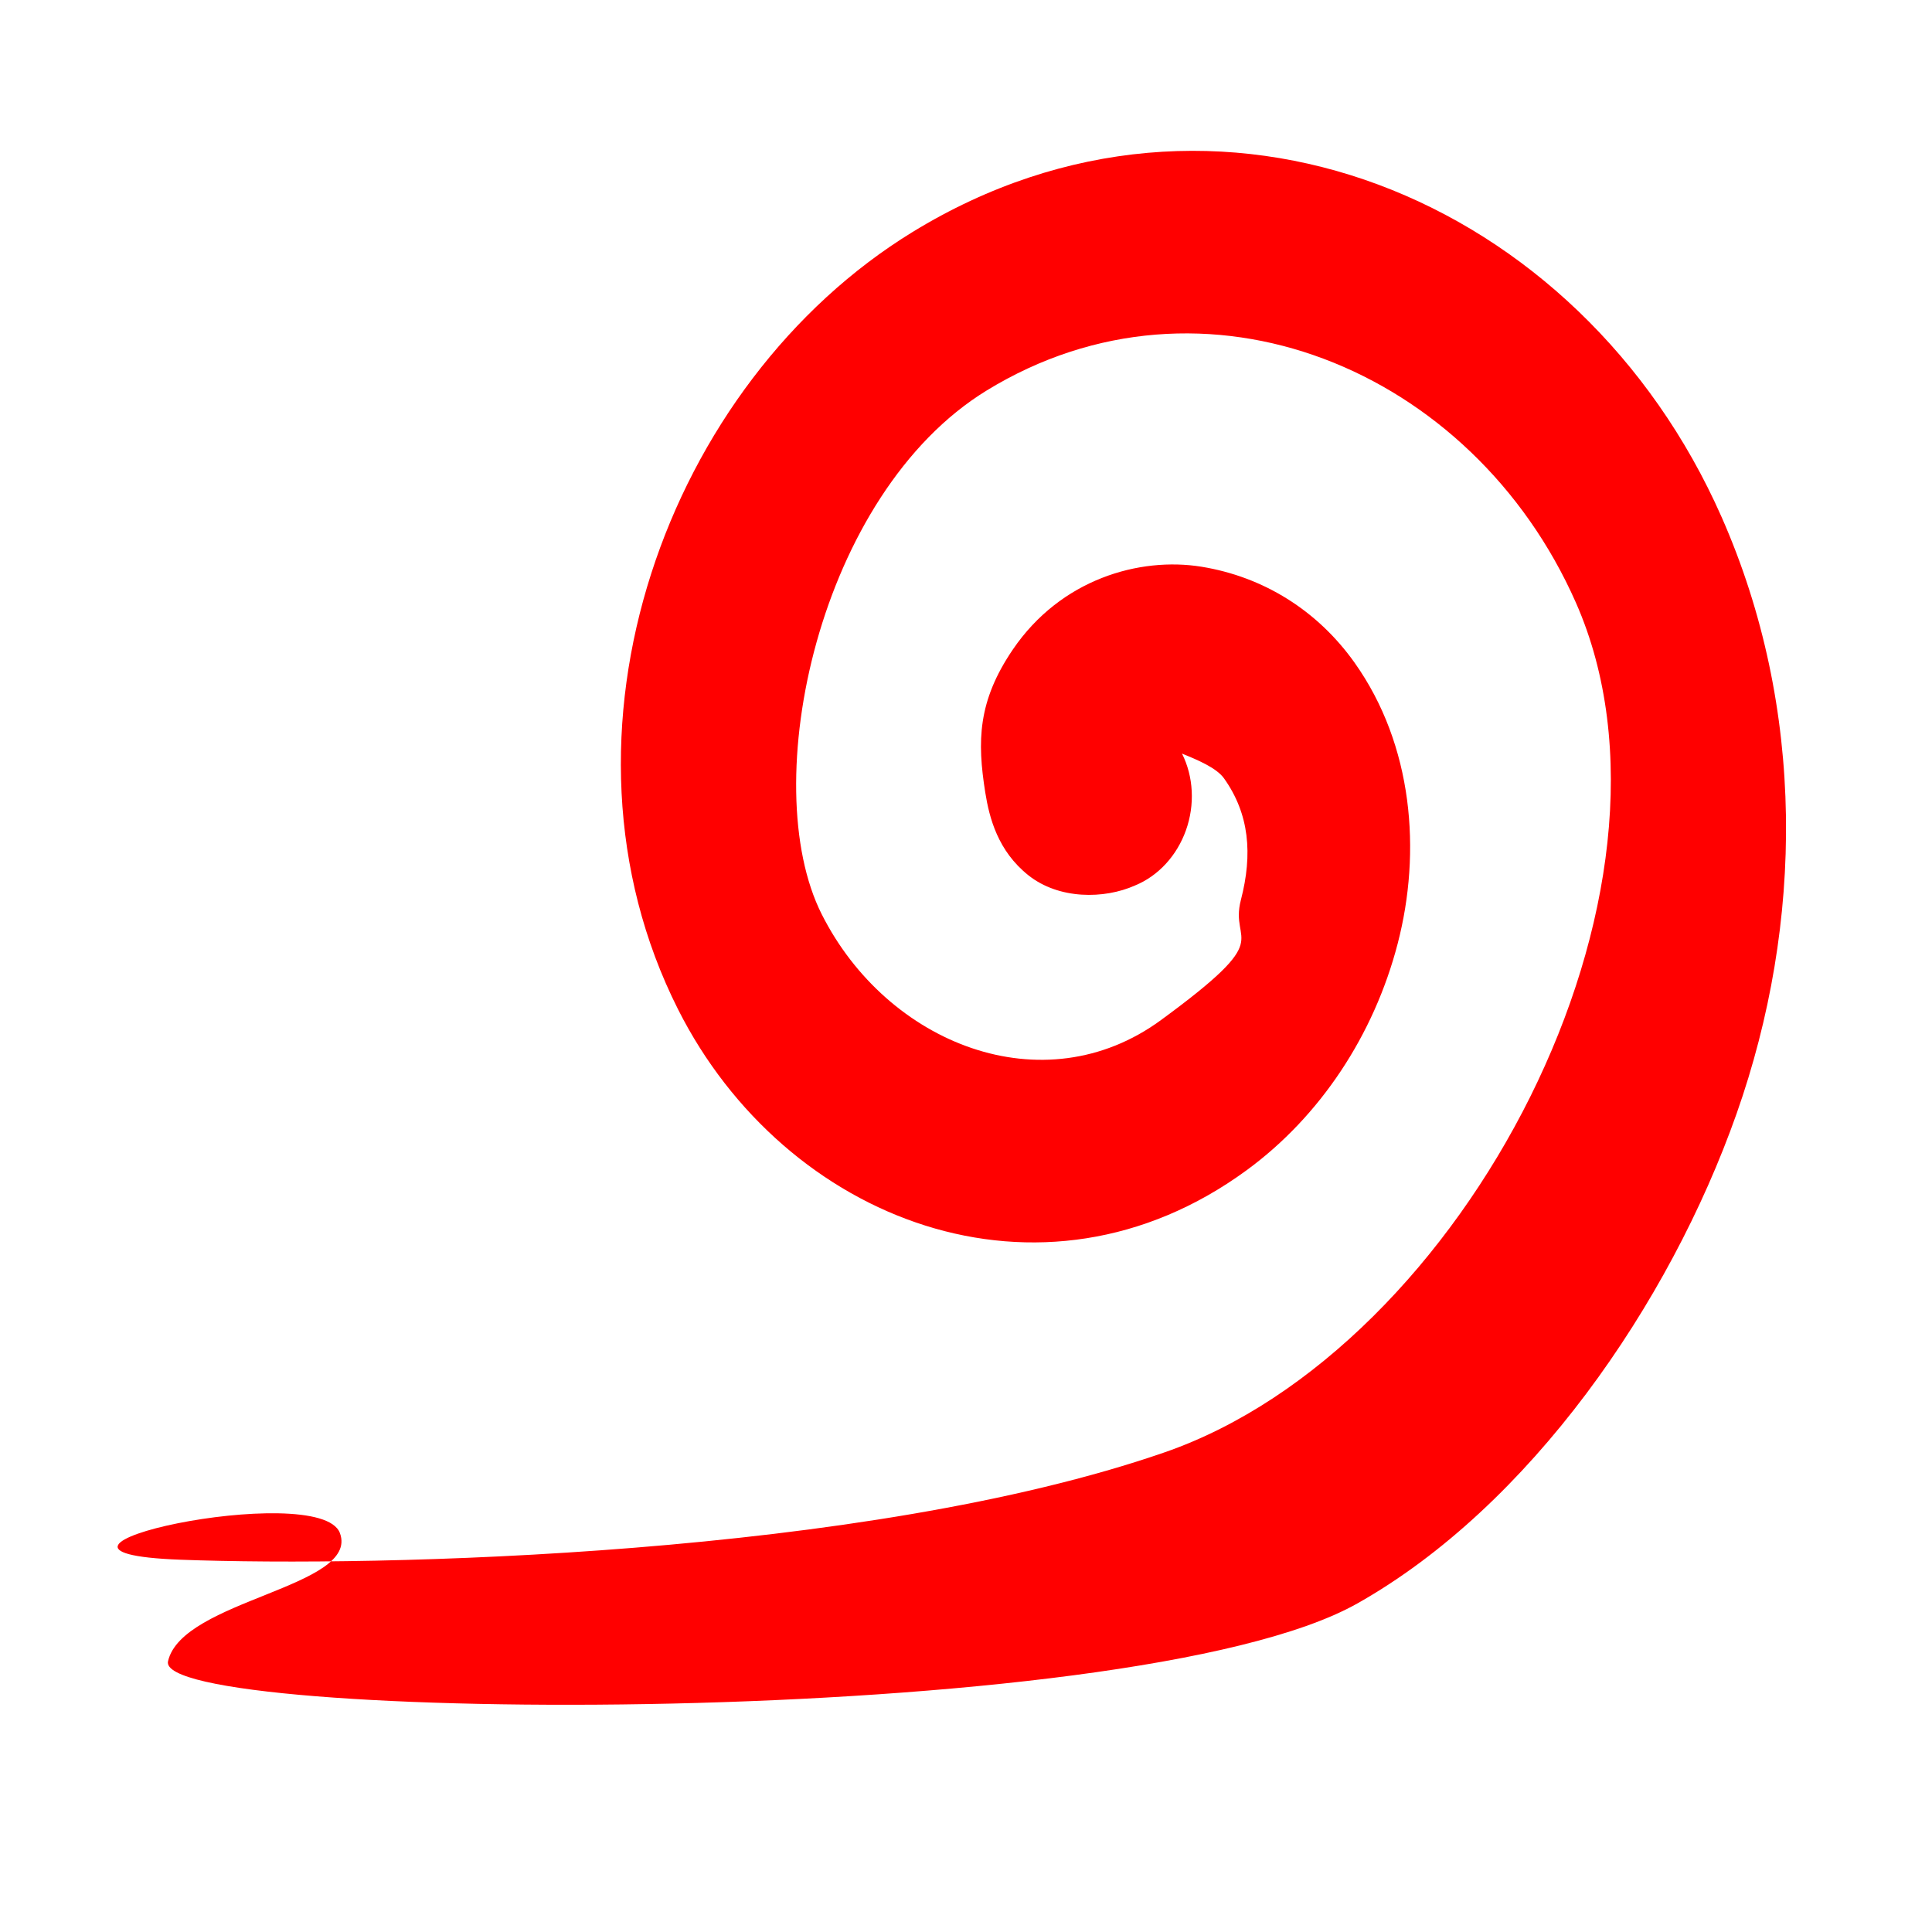 <?xml version="1.0" encoding="UTF-8"?>
<svg width="32" height="32" xmlns="http://www.w3.org/2000/svg" xmlns:svg="http://www.w3.org/2000/svg">
 <title>red swirl roll</title>

 <g>
  <title>Layer 1</title>
  <path transform="rotate(102.431 16.697,16.2) " d="m16.293,3.933c-3.321,-0.407 -6.805,0.322 -9.599,2.371c-4.668,3.423 -5.826,9.842 -1.726,14.099c3.313,3.44 9.452,4.25 13.41,1.025c3.048,-2.483 3.741,-6.988 0.575,-9.773c-1.132,-0.996 -2.64,-1.577 -4.206,-1.634c-1.567,-0.058 -3.26,0.457 -4.386,1.698c-0.715,0.789 -1.065,1.784 -1.007,2.82c0.059,1.036 0.701,2.232 2.013,2.756c0.962,0.384 1.61,0.25 2.409,-0.064c0.399,-0.157 0.902,-0.413 1.186,-0.993c0.284,-0.58 0.117,-1.313 -0.216,-1.762c-0.236,-0.341 -0.63,-0.57 -1.074,-0.626c-0.445,-0.056 -0.894,0.068 -1.226,0.337c0.047,-0.275 0.108,-0.611 0.252,-0.769c0.486,-0.536 1.121,-0.734 1.905,-0.705c0.784,0.029 0.421,-0.726 2.229,0.865c1.808,1.591 1.366,4.341 -0.503,5.864c-1.869,1.523 -6.792,1.553 -9.06,-0.801c-2.922,-3.034 -2.092,-7.776 1.33,-10.286c4.21,-3.087 12.466,-0.852 15.211,3.622c2.745,4.474 4.658,12.295 5.247,15.542c0.589,3.247 -1.805,-1.971 -1.001,-2.49c0.804,-0.519 1.641,2.317 2.687,2.323c1.046,0.006 -2.29,-15.808 -5.174,-19.029c-2.184,-2.44 -5.957,-3.983 -9.277,-4.39z" id="path3708" stroke-linejoin="round" stroke-linecap="round" stroke-width="2.625" fill-rule="evenodd" fill="#ff0000"/>
 </g>
</svg>